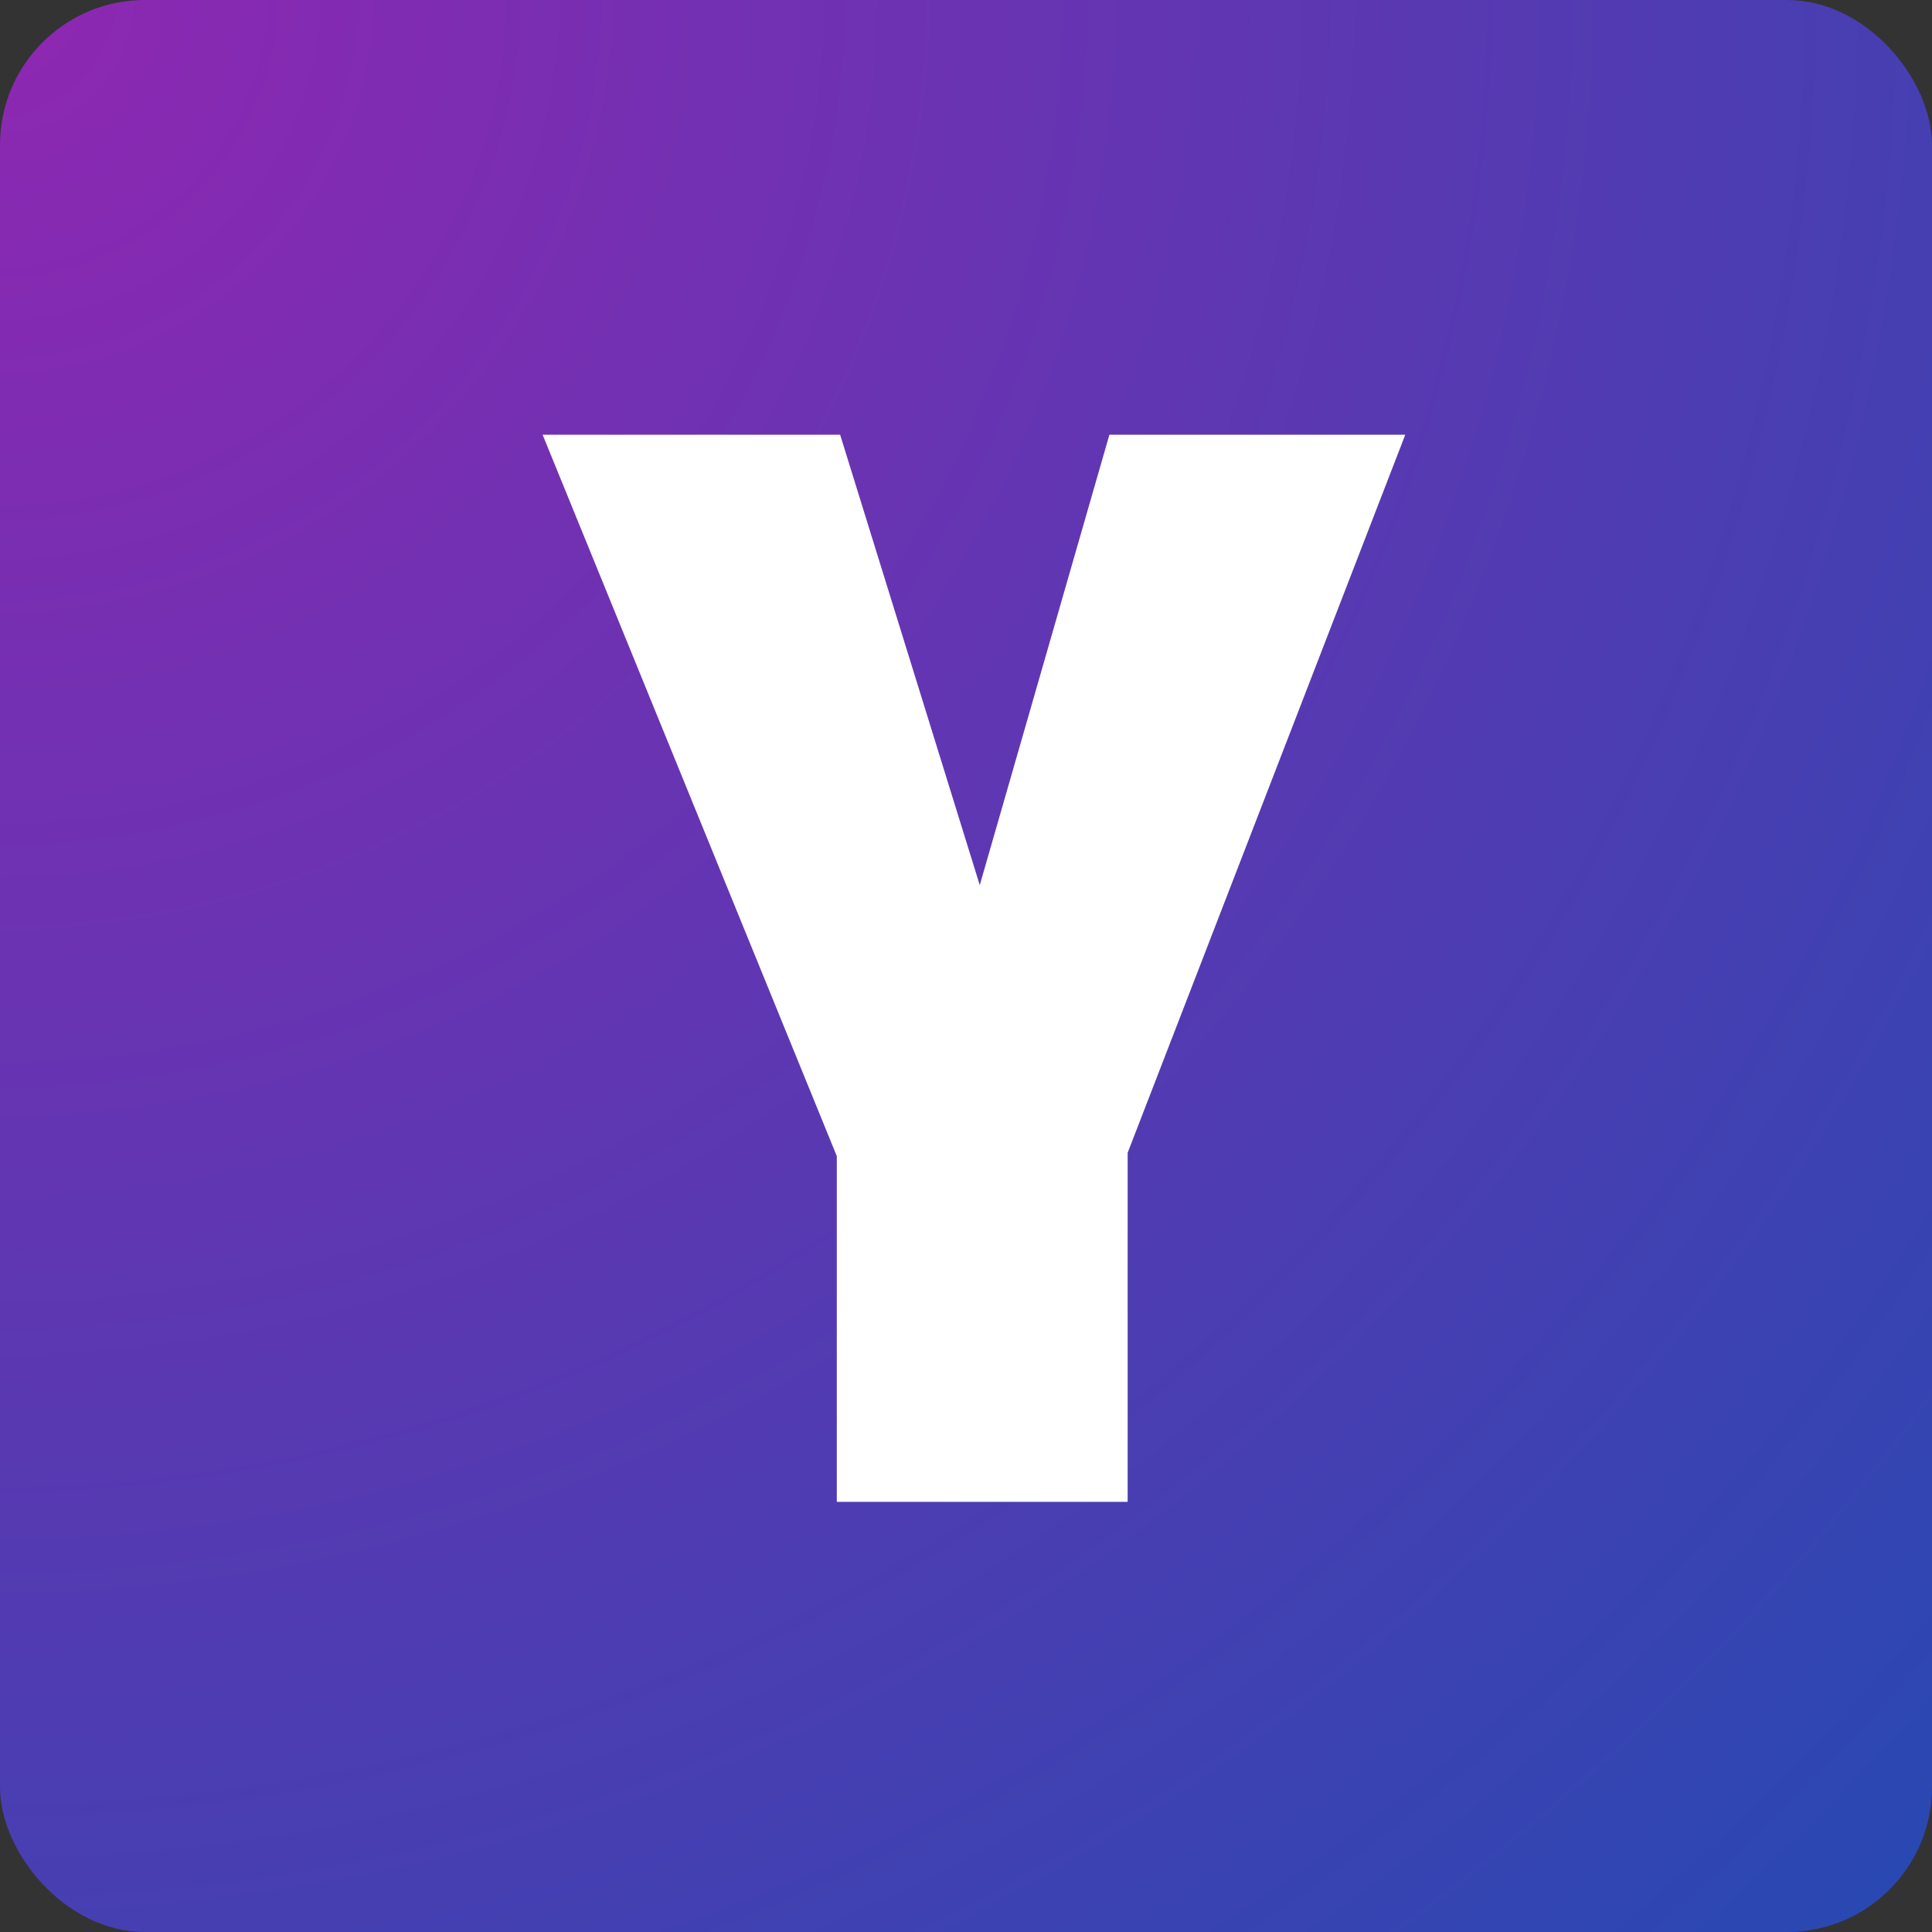 <svg width="40" height="40" viewBox="0 0 40 40" fill="none" xmlns="http://www.w3.org/2000/svg">
<rect x="0" y="0" width="40" height="40" fill="#333333" stroke="none"/>
<rect width="40" height="40" rx="3" fill="url(#paint0_radial)" fill-opacity="0.92"/>
<path d="M23.347 31.094H17.325V23.936L11.234 9H17.394L20.285 18.326L22.969 9H29.095L23.347 23.867V31.094Z" fill="white"/>
<defs>
<radialGradient id="paint0_radial" cx="0" cy="0" r="1" gradientUnits="userSpaceOnUse" gradientTransform="rotate(45) scale(56.569)">
<stop stop-color="#9726BD"/>
<stop offset="1" stop-color="#264BBD"/>
</radialGradient>
</defs>
</svg>

